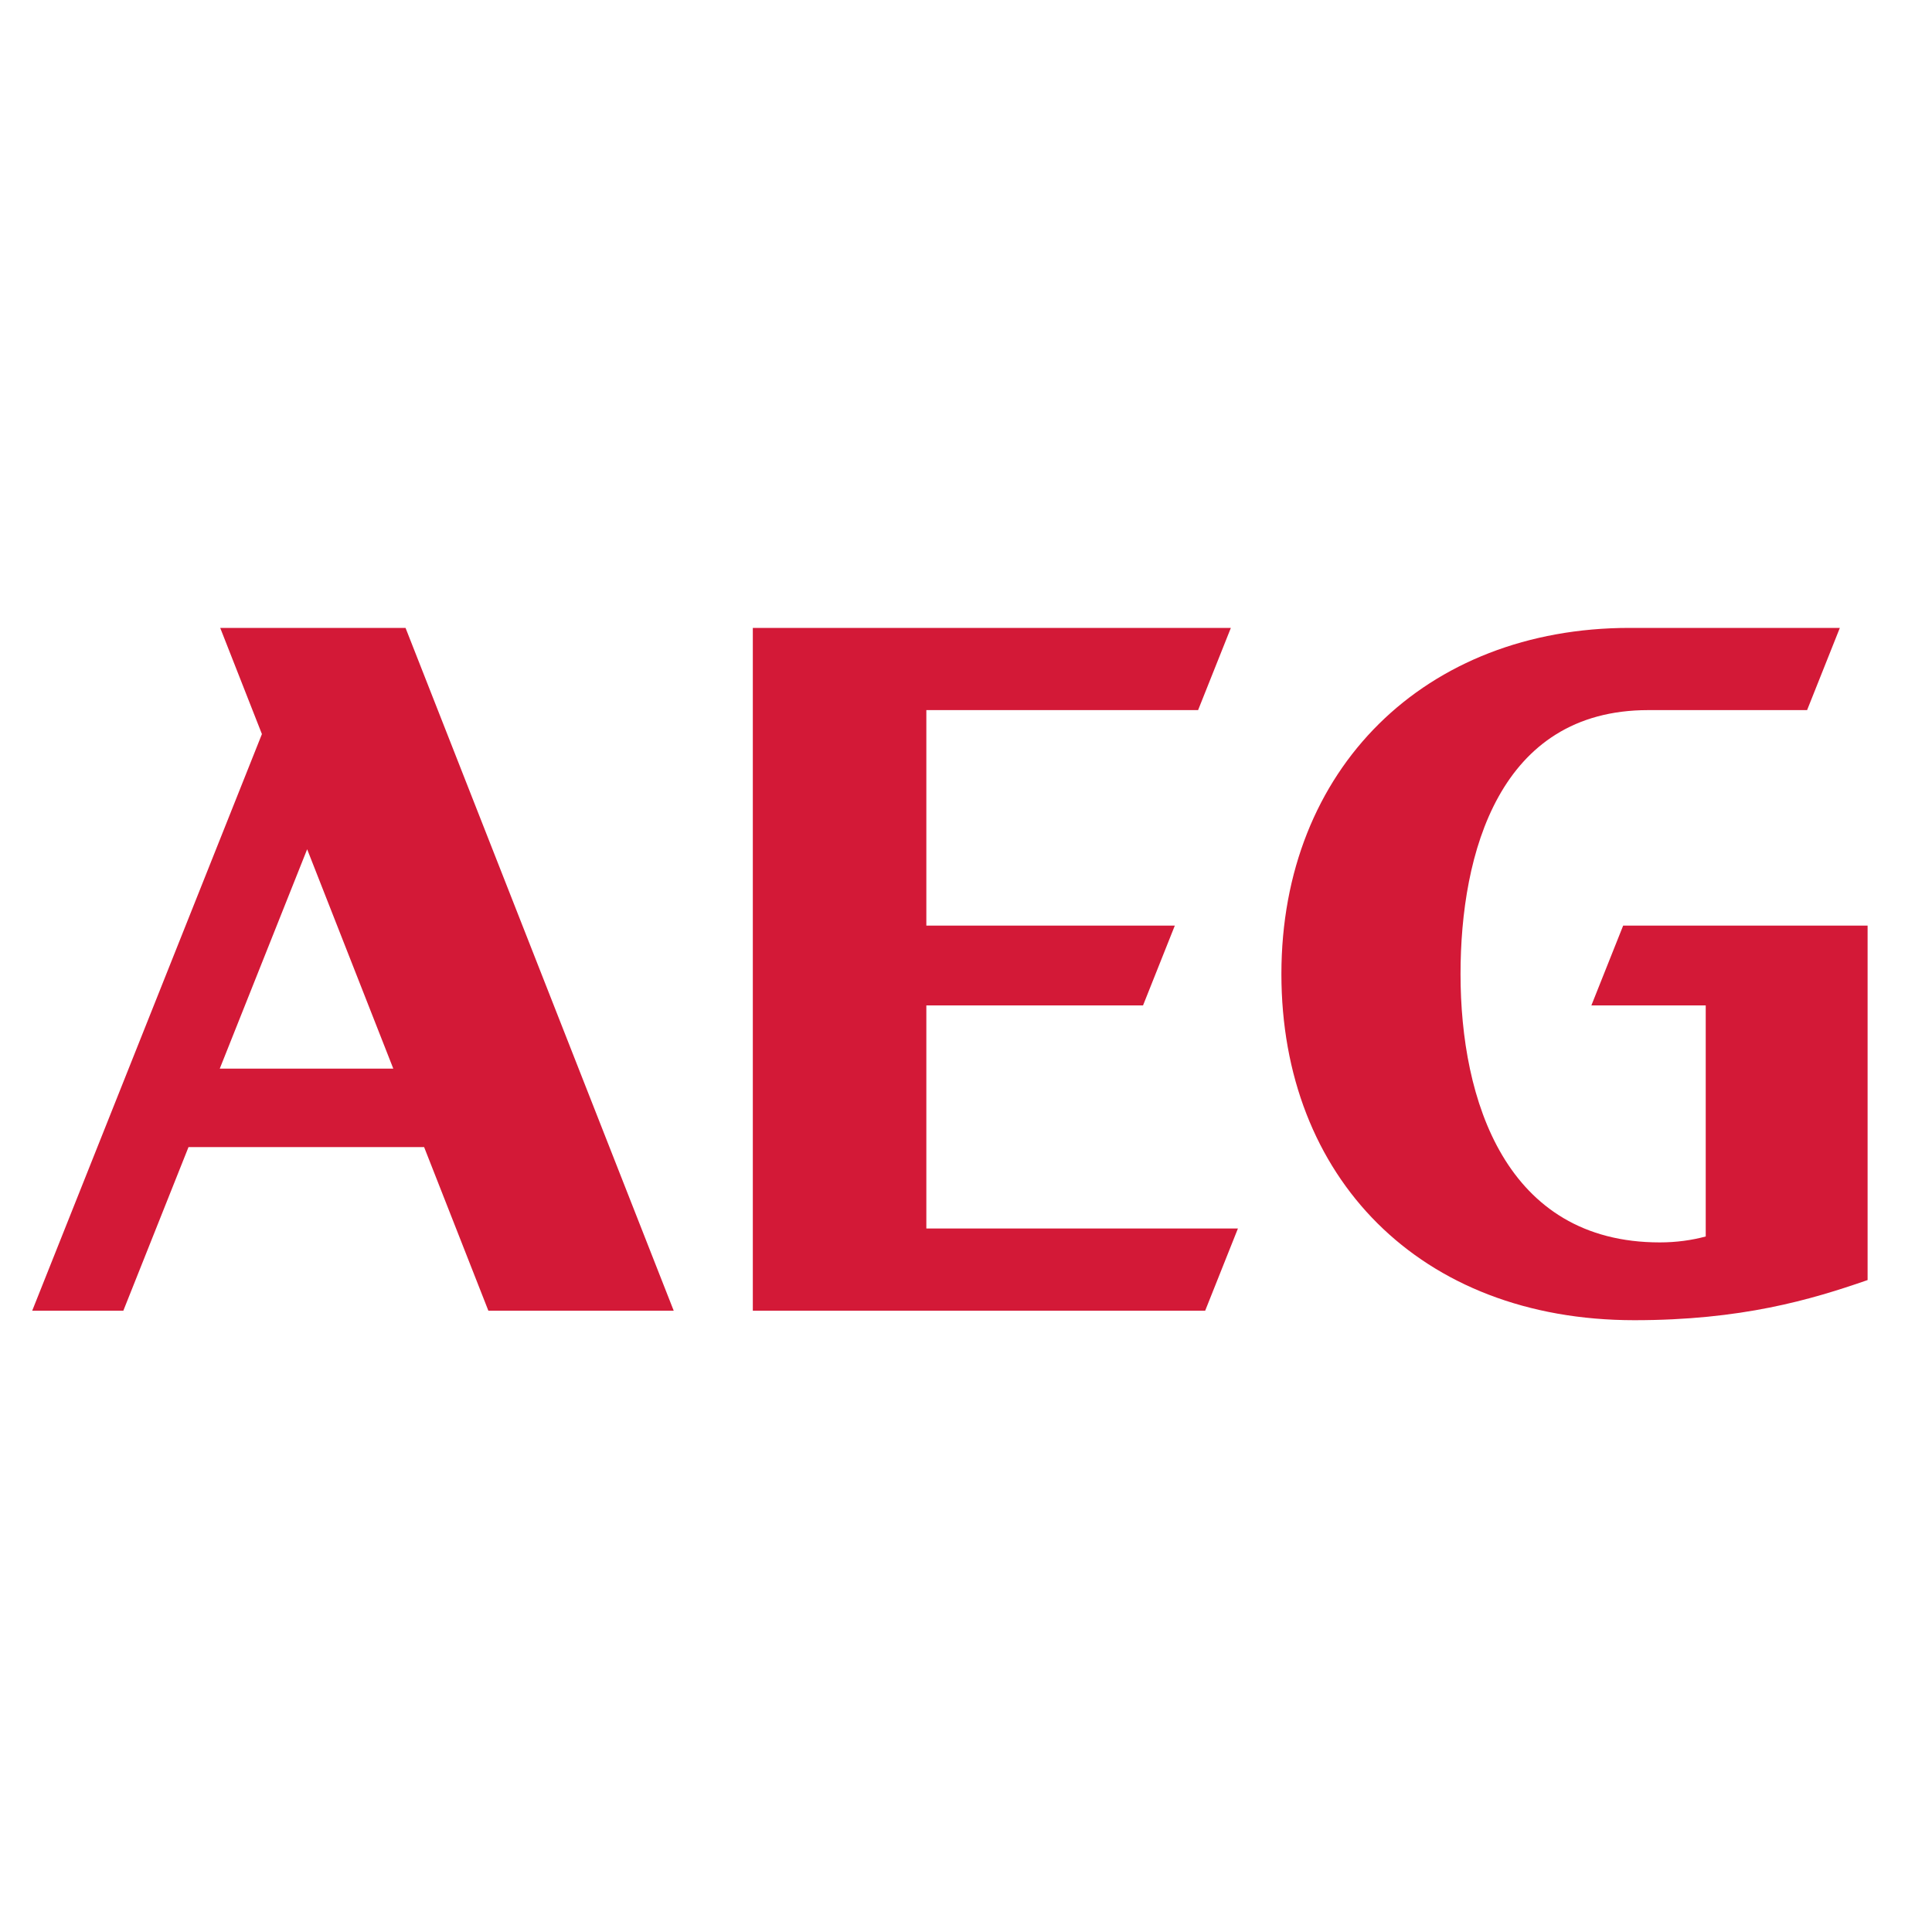 <svg width="120" height="120" viewBox="0 0 120 120" fill="none" xmlns="http://www.w3.org/2000/svg">
<path d="M13.65 66.374L19.078 52.749L24.428 66.374H13.65ZM13.678 39L16.268 45.595L2 81.411H7.66L11.708 71.249H26.343L30.334 81.411H41.846L25.189 39H13.678" fill="#D31937"/>
<path d="M57.537 62.448H70.996L72.97 57.492H57.537V44.106H74.416L76.451 39H46.759V81.411H74.855L76.89 76.304H57.537V62.448" fill="#D31937"/>
<path d="M98.843 62.448H105.946V76.799C105.096 77.031 104.123 77.168 103.093 77.168C93.517 77.168 90.716 68.323 90.716 60.5C90.716 52.994 93.119 44.106 102.376 44.106H112.242L114.276 39H101.218C88.539 39 79.59 47.731 79.59 60.5C79.59 73.111 88.185 82 101.513 82C108.153 82 112.457 80.739 116 79.507V57.492H100.817L98.843 62.448" fill="#D31937"/>
</svg>
